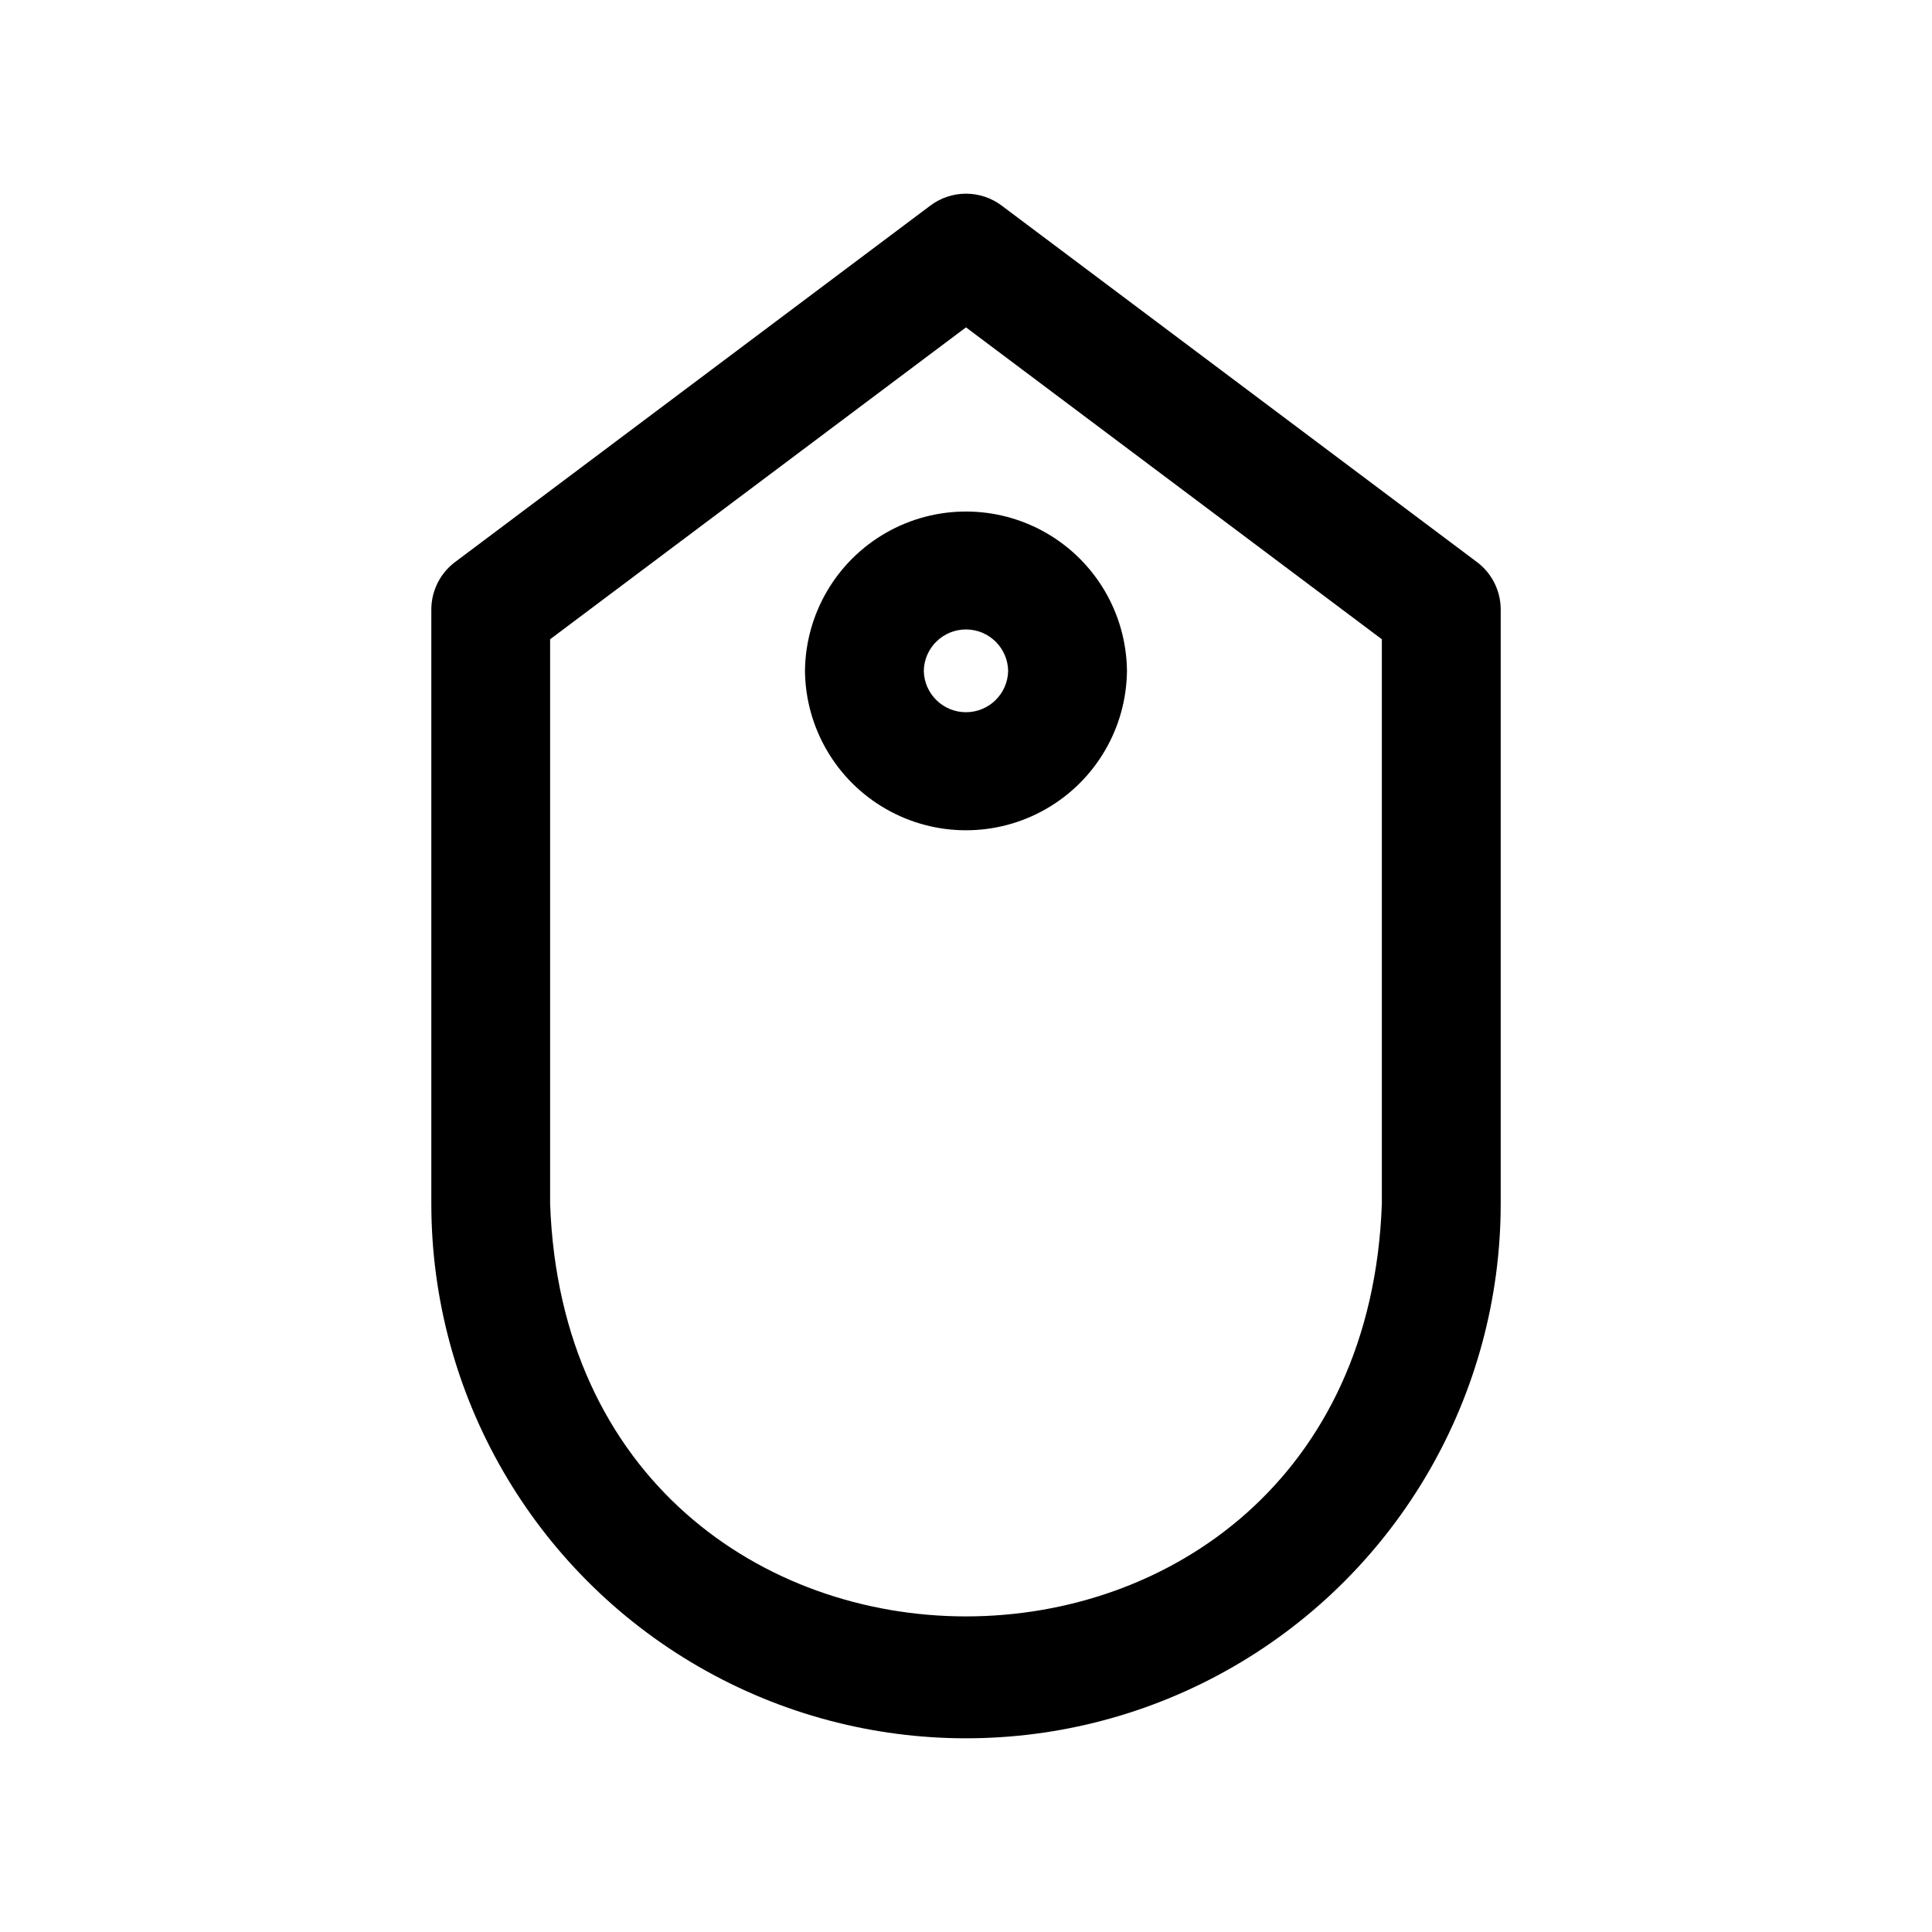 <?xml version="1.0" encoding="UTF-8"?>
<!-- Uploaded to: ICON Repo, www.iconrepo.com, Generator: ICON Repo Mixer Tools -->
<svg fill="#000000" width="800px" height="800px" version="1.1" viewBox="144 144 512 512" xmlns="http://www.w3.org/2000/svg">
 <path d="m535.39 292.94-125.95-94.465c-2.723-2.043-6.035-3.148-9.438-3.148-3.406 0-6.719 1.105-9.441 3.148l-125.95 94.465c-3.969 2.969-6.305 7.637-6.305 12.594v157.44c0 50.621 27.008 97.398 70.848 122.71 43.844 25.312 97.855 25.312 141.7 0 43.84-25.312 70.848-72.09 70.848-122.71v-157.44c0-4.957-2.336-9.625-6.305-12.594zm-25.184 170.04c-5.195 145.88-215.26 145.81-220.42 0v-149.57l110.21-82.656 110.21 82.656zm-152.88-141.18v-0.004c0.152 15.141 8.32 29.066 21.457 36.59 13.141 7.527 29.281 7.527 42.418 0 13.141-7.527 21.305-21.449 21.457-36.59-0.152-15.141-8.32-29.066-21.457-36.59-13.137-7.527-29.281-7.527-42.418 0-13.137 7.527-21.305 21.449-21.457 36.59zm53.844 0v-0.004c-0.125 6.086-5.094 10.949-11.18 10.949-6.082 0-11.051-4.863-11.176-10.949 0.105-6.098 5.082-10.984 11.18-10.984s11.07 4.887 11.176 10.984z"/>
</svg>